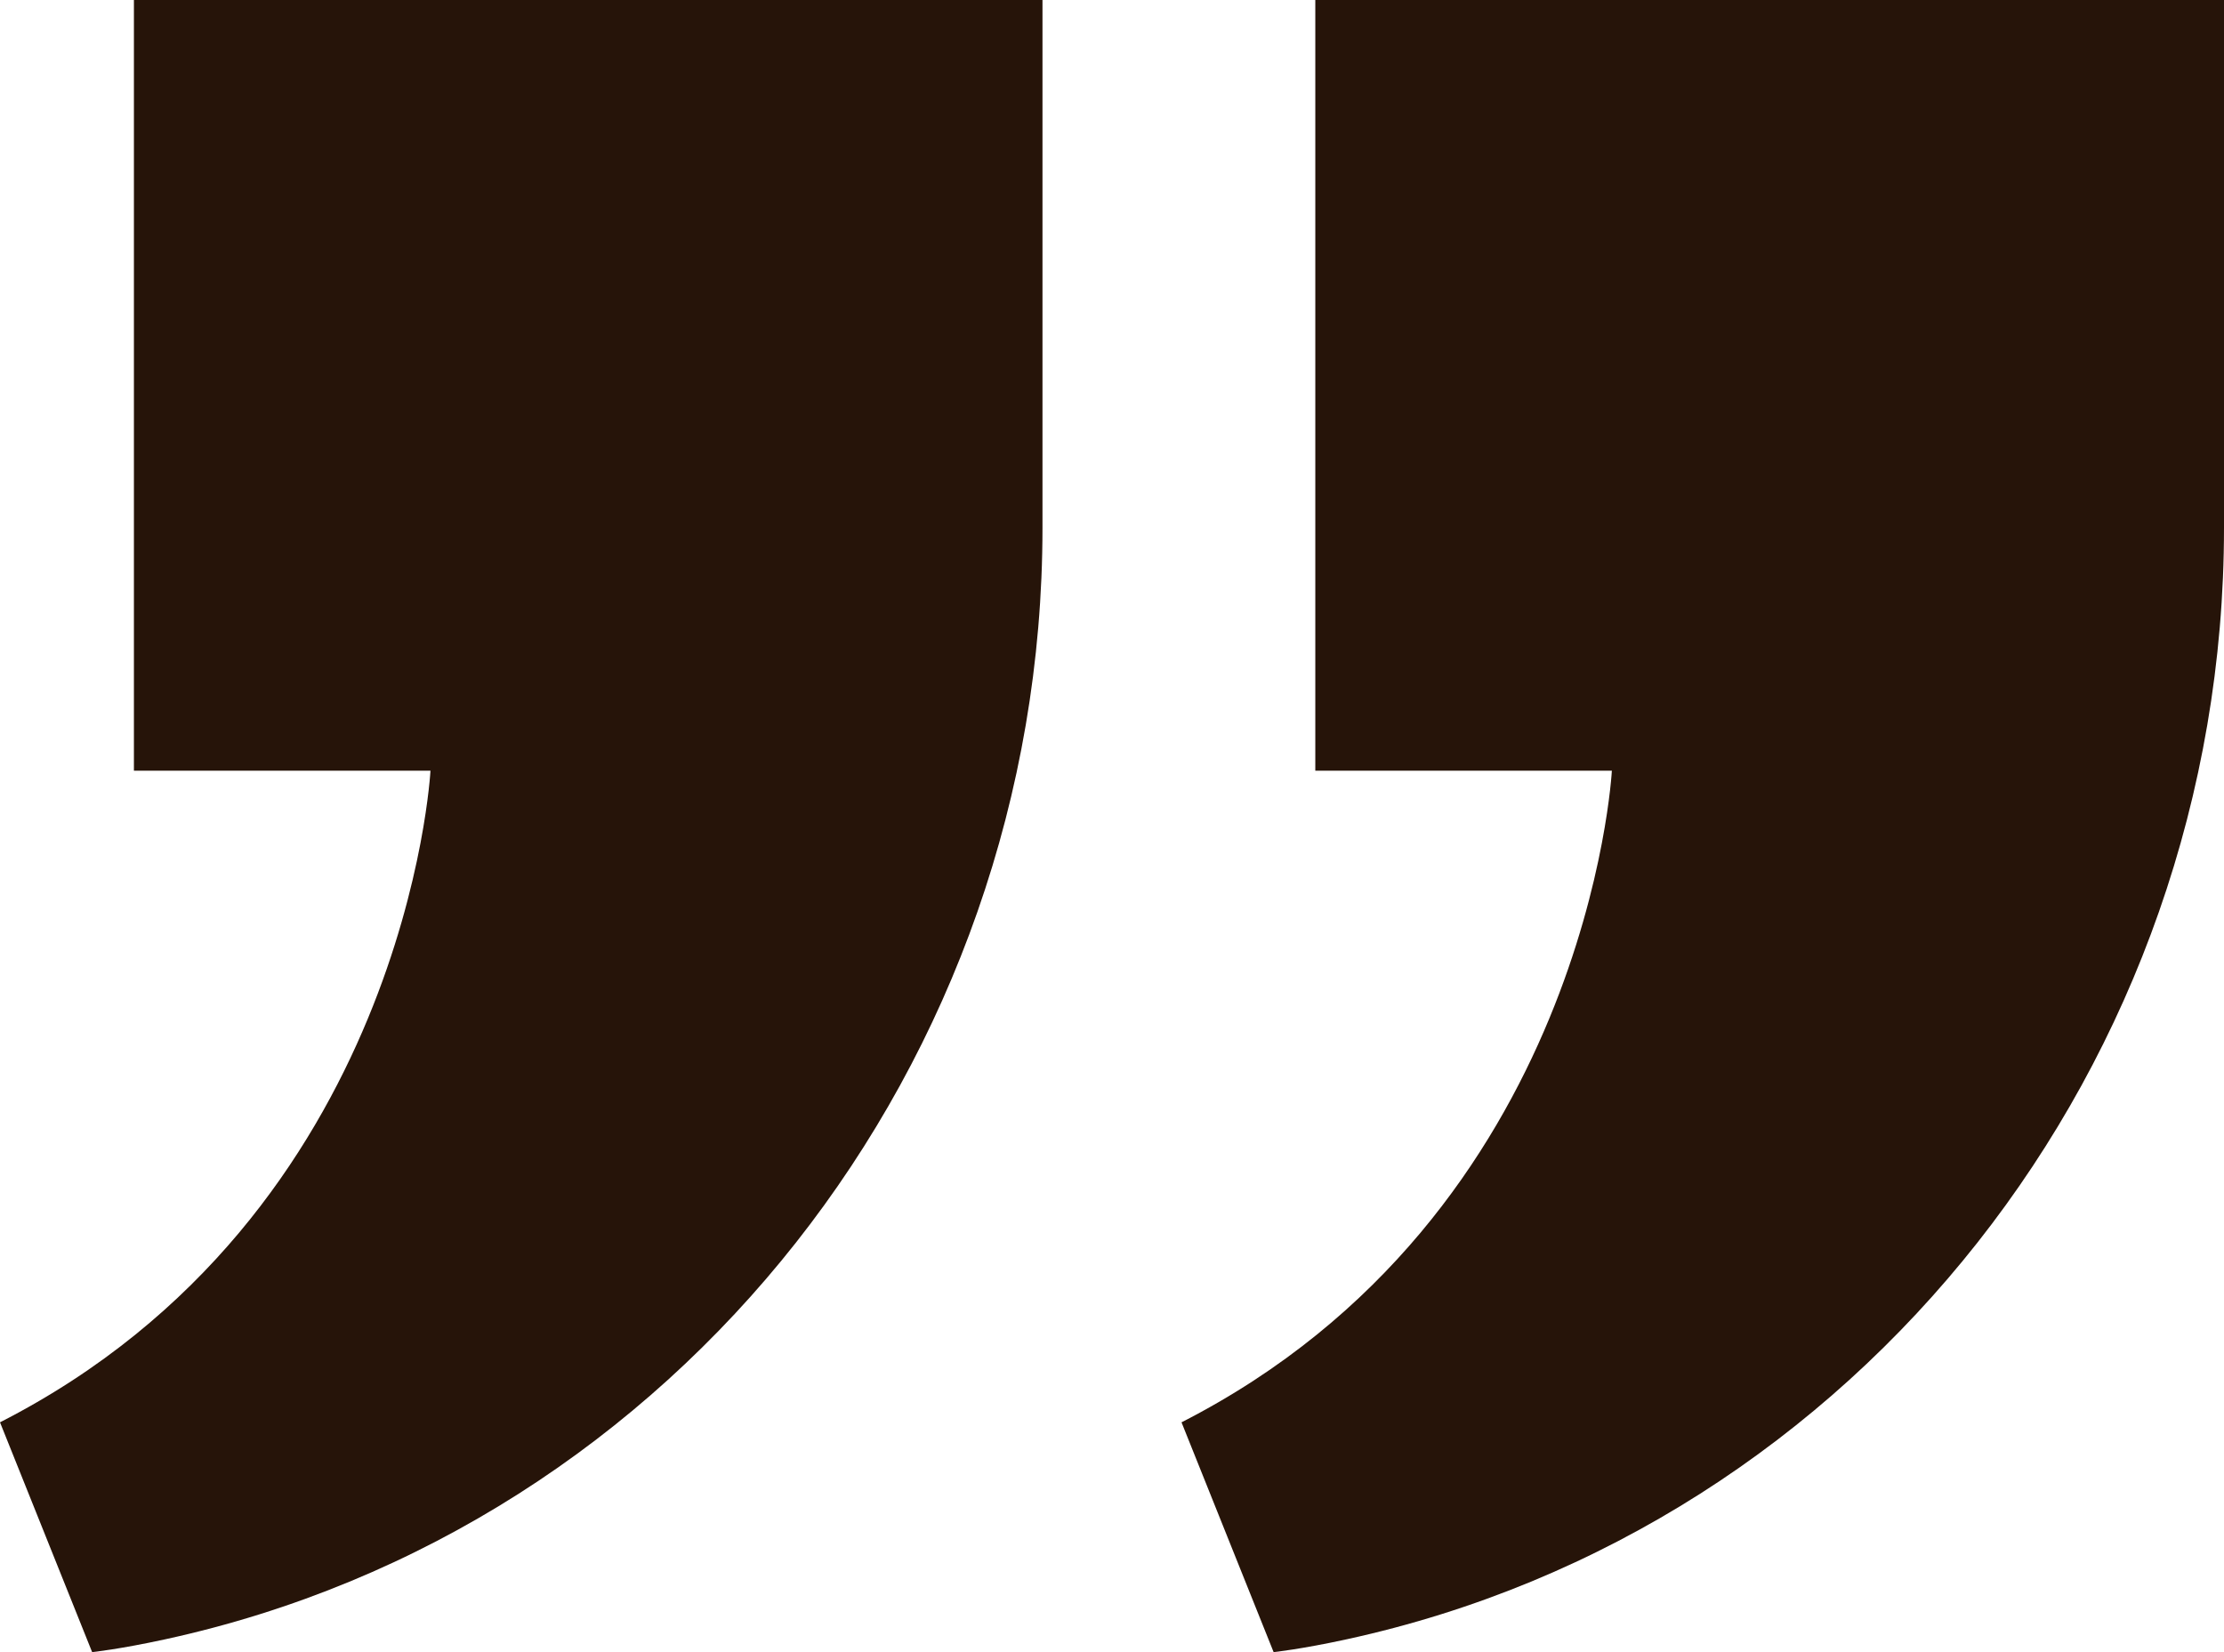 <svg width="70" height="52" viewBox="0 0 70 52" fill="none" xmlns="http://www.w3.org/2000/svg">
<g clip-path="url(#clip0_110_292)">
<path d="M13.549 24.257H4.215V0H32.812V16.612C32.812 33.475 21.32 48.084 5.21 51.594C3.767 51.909 2.9 52 2.9 52L0 44.767C12.811 38.227 13.549 24.257 13.549 24.257ZM50.733 24.257H41.399V0H70V16.612C70 33.475 58.507 48.084 42.396 51.594C40.953 51.909 40.087 52 40.087 52L37.188 44.767C49.994 38.227 50.733 24.257 50.733 24.257Z" fill="#261409"/>
</g>
<defs>
<clipPath id="clip0_110_292">
<rect width="70" height="52" fill="white"/>
</clipPath>
</defs>
</svg>
